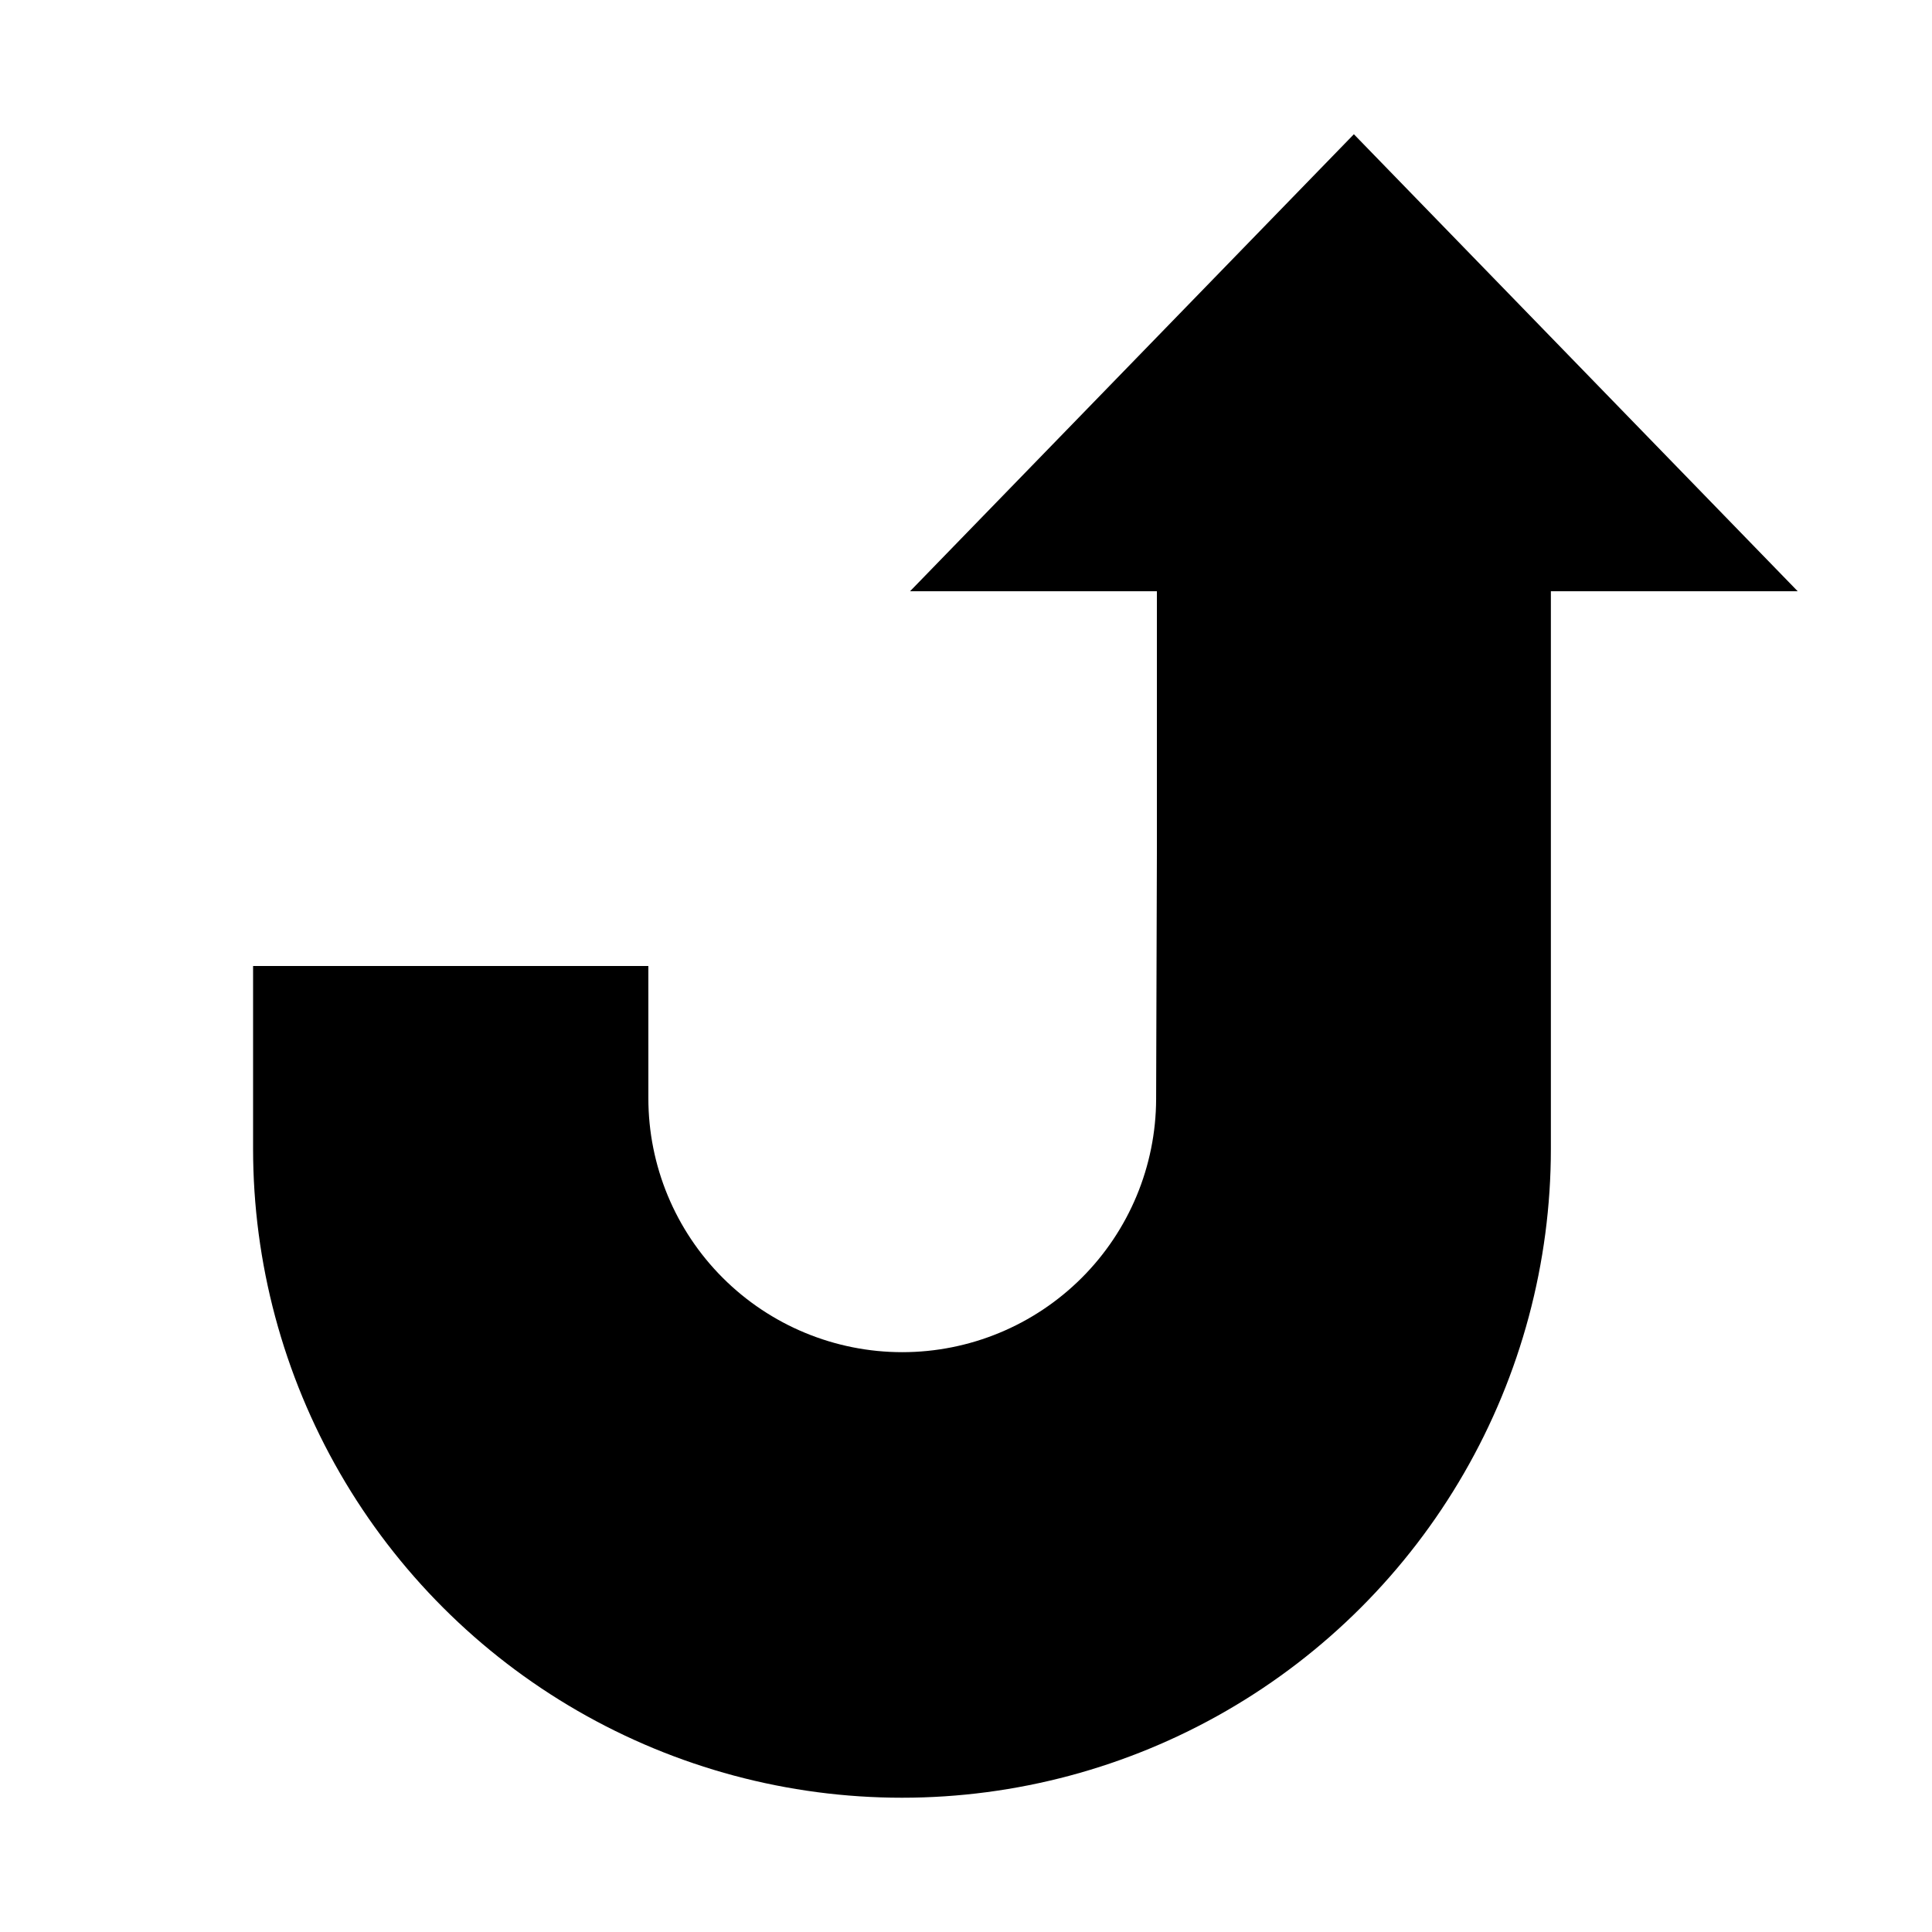 <?xml version="1.0" encoding="UTF-8"?>
<!-- Uploaded to: ICON Repo, www.iconrepo.com, Generator: ICON Repo Mixer Tools -->
<svg fill="#000000" width="800px" height="800px" version="1.1" viewBox="144 144 512 512" xmlns="http://www.w3.org/2000/svg">
 <path d="m450.59 368.73v-68.043h-65.418l117.62-121.11 117.62 121.11h-65.414v147.77-0.004c0 30.188-7.945 59.844-23.039 85.984s-36.801 47.852-62.945 62.941c-26.141 15.094-55.797 23.039-85.98 23.039-30.188 0-59.84-7.945-85.984-23.039-26.141-15.09-47.848-36.801-62.941-62.941s-23.039-55.797-23.039-85.984v-48.449h104.75l0.004 35.059c0 17.844 7.09 34.953 19.707 47.57 12.617 12.617 29.73 19.707 47.574 19.707 17.809 0 34.891-7.062 47.504-19.637 12.609-12.57 19.723-29.633 19.777-47.441z"/>
</svg>